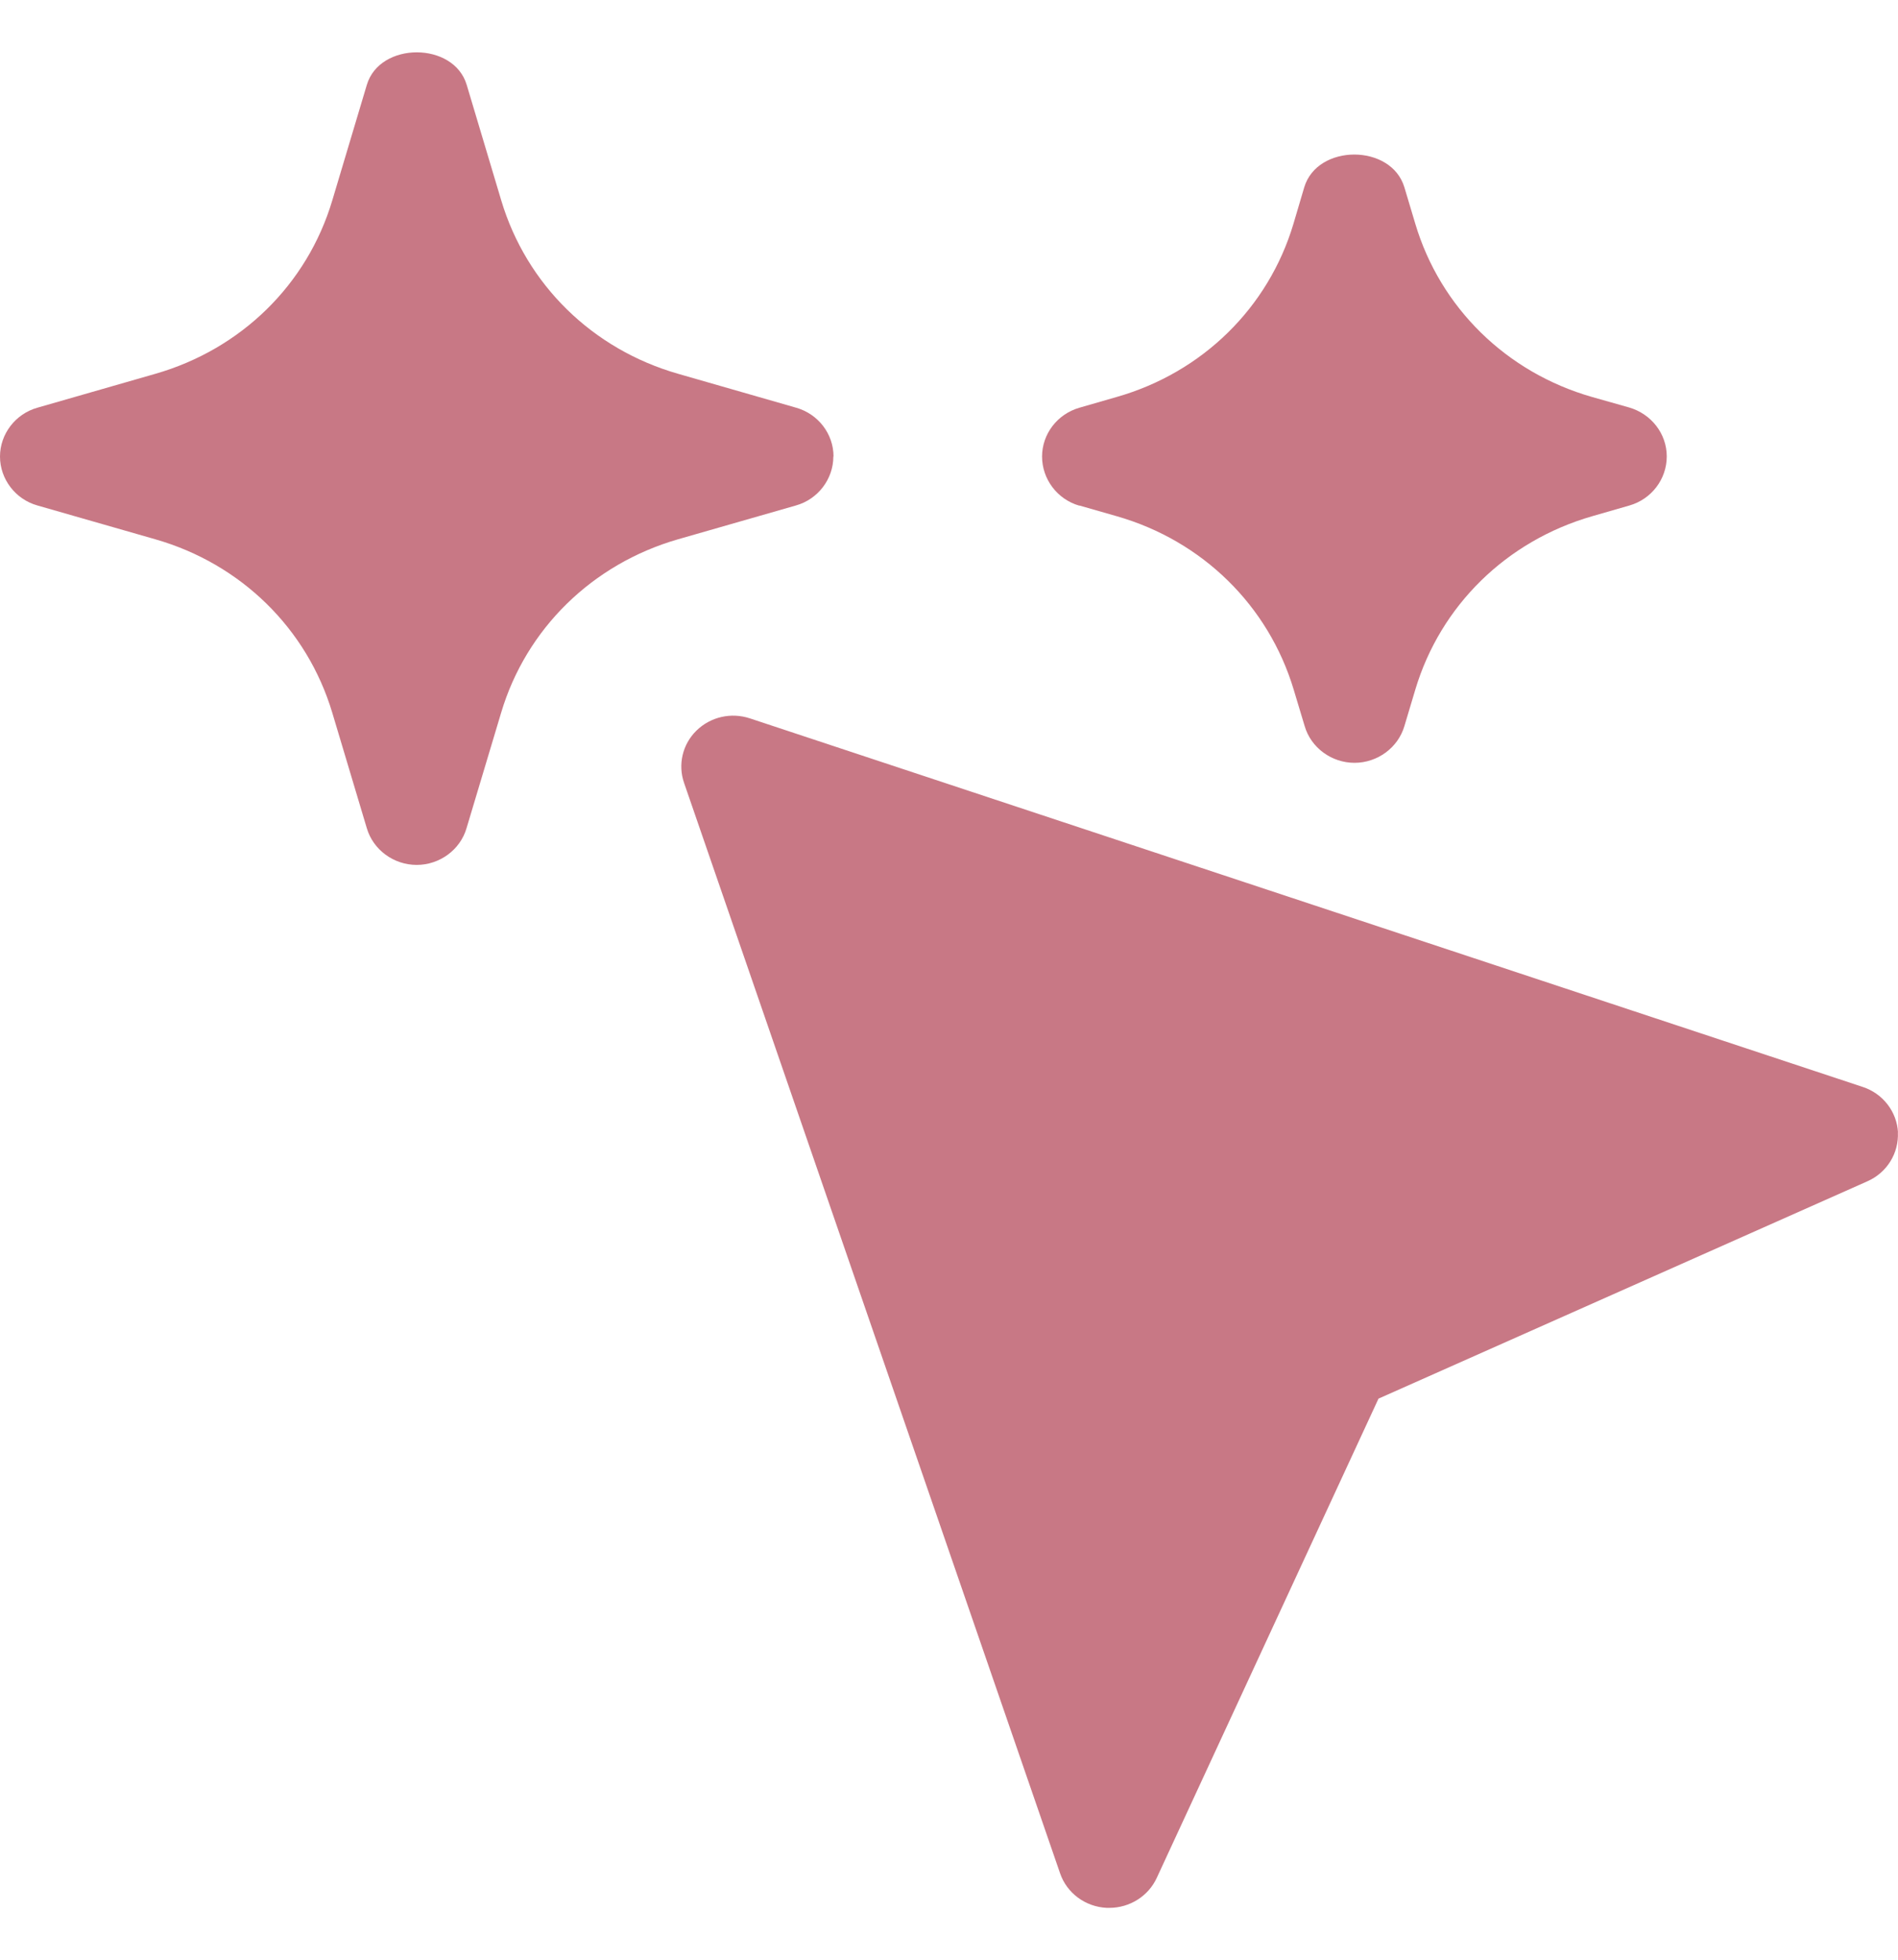 <svg xmlns="http://www.w3.org/2000/svg" fill="none" viewBox="0 0 31 32" height="32" width="31">
<path fill="#C87885" d="M11.375 11.93C11.606 11.704 11.942 11.629 12.248 11.73L30.423 17.748C30.753 17.856 30.983 18.152 31 18.495L30.998 18.488C31.015 18.831 30.82 19.148 30.5 19.289L22.515 22.838L18.894 30.662C18.757 30.962 18.45 31.153 18.12 31.153H18.076C17.726 31.136 17.424 30.911 17.314 30.588L11.173 12.784C11.069 12.484 11.148 12.152 11.375 11.93ZM5.991 1.387C6.201 0.677 7.413 0.677 7.623 1.387L8.187 3.273C8.599 4.648 9.676 5.703 11.077 6.104L13.002 6.657C13.363 6.759 13.614 7.084 13.614 7.455H13.611C13.611 7.822 13.36 8.153 12.999 8.254L11.074 8.806C9.676 9.209 8.594 10.265 8.185 11.638L7.62 13.523C7.517 13.877 7.18 14.123 6.806 14.123C6.431 14.123 6.095 13.877 5.991 13.523L5.427 11.638C5.015 10.263 3.936 9.207 2.537 8.806L0.612 8.254C0.251 8.153 0 7.822 0 7.455C0 7.088 0.251 6.758 0.612 6.657L2.537 6.104C3.94 5.701 5.017 4.646 5.427 3.273L5.991 1.387ZM21.302 3.059C21.515 2.345 22.724 2.345 22.938 3.059L23.116 3.654C23.524 5.021 24.601 6.081 26.002 6.482L26.61 6.654C26.971 6.76 27.223 7.082 27.223 7.453C27.223 7.823 26.975 8.15 26.614 8.254L26.006 8.429C24.603 8.833 23.526 9.89 23.116 11.261L22.938 11.856C22.834 12.21 22.497 12.456 22.123 12.456C21.749 12.456 21.412 12.21 21.309 11.856L21.13 11.261C20.718 9.89 19.641 8.83 18.239 8.429L17.628 8.254V8.257C17.267 8.153 17.02 7.822 17.02 7.455C17.02 7.088 17.268 6.761 17.632 6.657L18.239 6.482C19.638 6.083 20.717 5.025 21.126 3.654L21.302 3.059Z"></path>
</svg>
